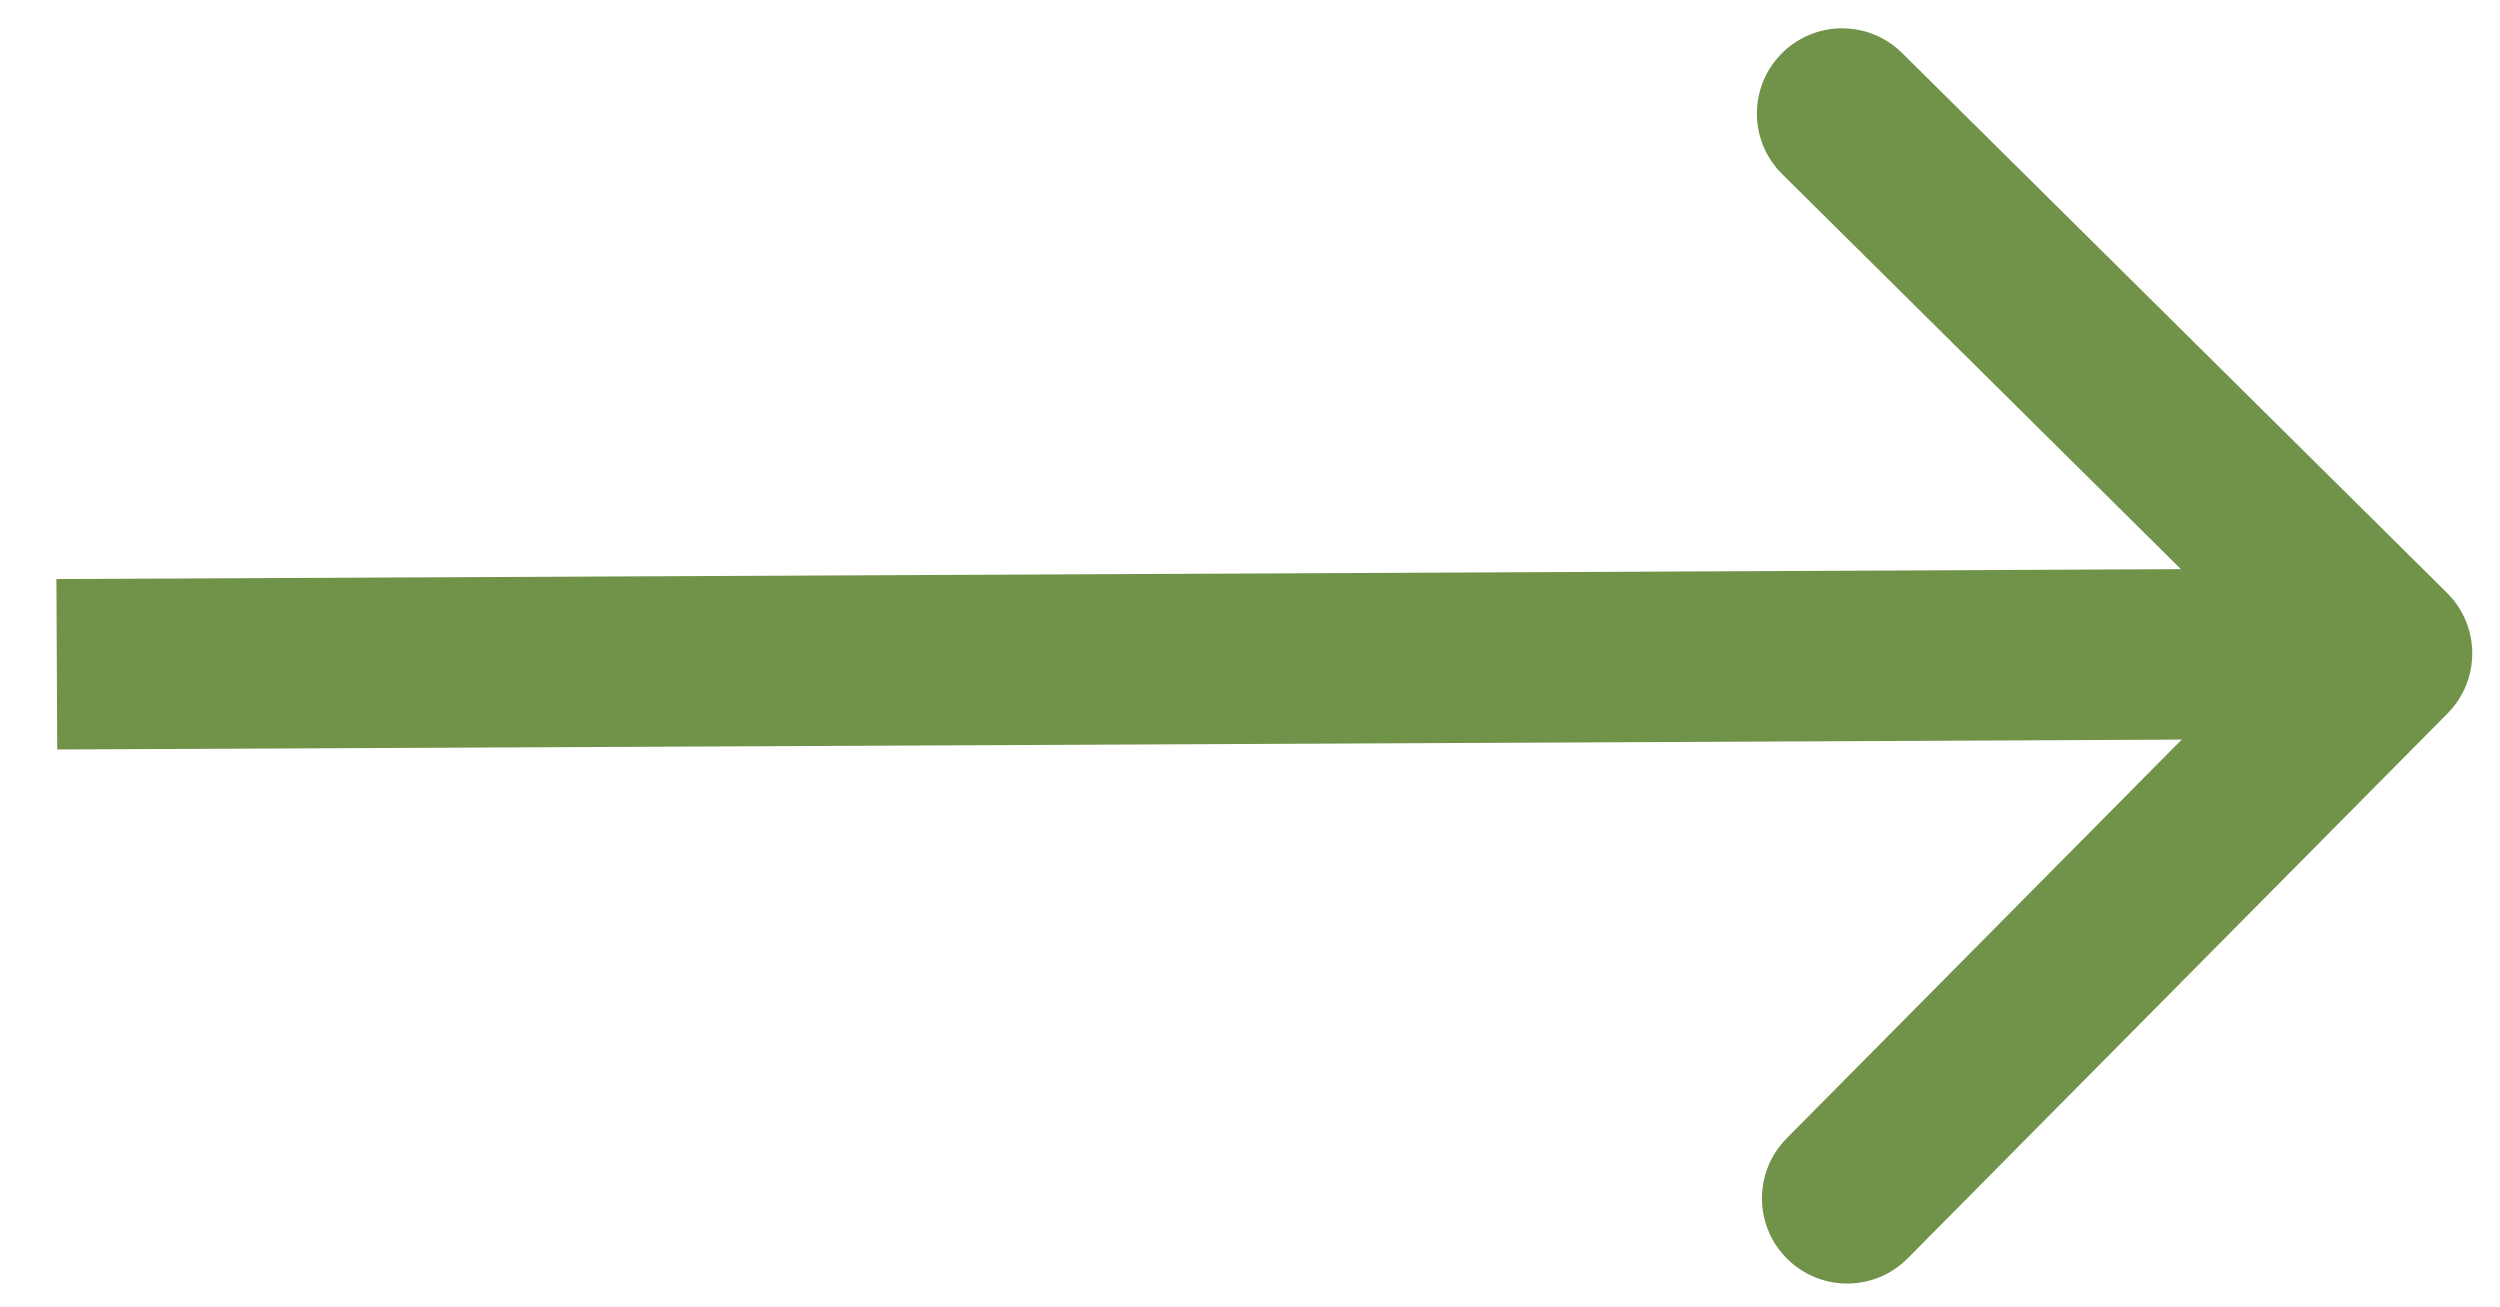 <svg width="44" height="23" viewBox="0 0 44 23" fill="none" xmlns="http://www.w3.org/2000/svg">
<path d="M43.077 12.556C43.66 11.967 43.656 11.018 43.067 10.434L33.477 0.933C32.889 0.35 31.939 0.354 31.356 0.943C30.773 1.532 30.777 2.481 31.366 3.064L39.891 11.51L31.445 20.035C30.862 20.623 30.866 21.573 31.455 22.156C32.043 22.739 32.993 22.735 33.576 22.146L43.077 12.556ZM1.007 13.191L42.019 13L42.005 10L0.993 10.191L1.007 13.191Z" fill="#709249"/>
</svg>
